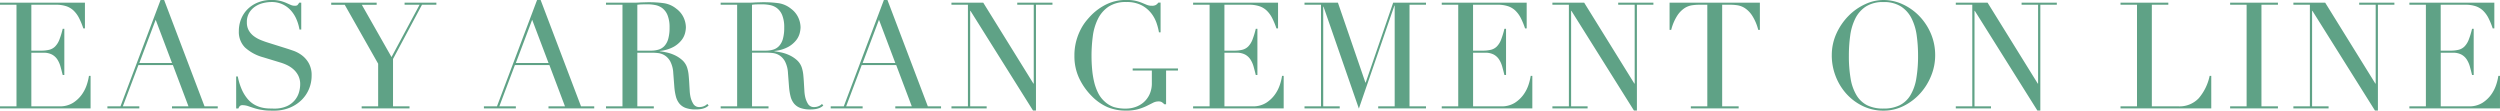 <svg xmlns="http://www.w3.org/2000/svg" width="538.624" height="23.84" viewBox="0 0 538.624 23.84">
  <path id="パス_6945" data-name="パス 6945" d="M.96-.448H4.512V-22.336H.96v-.448h18.3v5.536h-.352a16.064,16.064,0,0,0-.9-2.192,6.032,6.032,0,0,0-1.152-1.6,4.232,4.232,0,0,0-1.6-.976,6.908,6.908,0,0,0-2.24-.32H7.712v9.888h2.08a7.2,7.2,0,0,0,1.792-.192,2.729,2.729,0,0,0,1.264-.72,4.267,4.267,0,0,0,.9-1.44,17.648,17.648,0,0,0,.72-2.352h.352V-7.2h-.352Q14.24-8.128,14-8.992a5.585,5.585,0,0,0-.672-1.536A3.181,3.181,0,0,0,12.176-11.6,3.837,3.837,0,0,0,10.3-12H7.712V-.448H13.76A5.307,5.307,0,0,0,16.688-1.2a6.818,6.818,0,0,0,1.9-1.792,7.762,7.762,0,0,0,1.088-2.16,11.354,11.354,0,0,0,.448-1.856h.352V0H.96ZM34.5-19.1l-3.52,9.312h7.04ZM24.1-.448h2.816l8.64-22.912h.768l8.7,22.912h2.848V0H38.016V-.448h3.552l-3.36-8.9H30.784l-3.36,8.9h3.552V0H24.1ZM51.84-6.88h.352A12.867,12.867,0,0,0,53.1-3.968a8.417,8.417,0,0,0,1.232,1.952A5.474,5.474,0,0,0,55.744-.832a6.077,6.077,0,0,0,1.488.608A7.174,7.174,0,0,0,58.672,0q.688.032,1.3.032A6.556,6.556,0,0,0,62.752-.48a4.847,4.847,0,0,0,1.728-1.3,4.655,4.655,0,0,0,.9-1.7,6.252,6.252,0,0,0,.256-1.68,4.115,4.115,0,0,0-.416-1.92,4.613,4.613,0,0,0-1.056-1.36,5.913,5.913,0,0,0-1.392-.912,9.606,9.606,0,0,0-1.424-.544l-3.68-1.12a9.483,9.483,0,0,1-3.92-2.112,4.725,4.725,0,0,1-1.328-3.52,6.893,6.893,0,0,1,.512-2.672,6.261,6.261,0,0,1,1.44-2.128,6.708,6.708,0,0,1,2.224-1.408,7.641,7.641,0,0,1,2.832-.512,7.711,7.711,0,0,1,1.872.192,8.36,8.36,0,0,1,1.3.432l.976.432a2.147,2.147,0,0,0,.88.192.976.976,0,0,0,.56-.112,2.151,2.151,0,0,0,.4-.56h.448v5.792h-.384a9.517,9.517,0,0,0-.656-2.224,6.865,6.865,0,0,0-1.2-1.888,5.619,5.619,0,0,0-1.776-1.312,5.553,5.553,0,0,0-2.416-.5,7.809,7.809,0,0,0-1.7.208,5.353,5.353,0,0,0-1.728.72,4.318,4.318,0,0,0-1.328,1.344,3.876,3.876,0,0,0-.528,2.112,3.432,3.432,0,0,0,.416,1.744,4.045,4.045,0,0,0,1.072,1.216,6.582,6.582,0,0,0,1.472.832q.816.336,1.648.592l3.872,1.216q.608.192,1.536.512a6.9,6.9,0,0,1,1.808.96,5.548,5.548,0,0,1,1.5,1.7A5.222,5.222,0,0,1,68.1-7.072a7.449,7.449,0,0,1-.56,2.864,7.166,7.166,0,0,1-1.616,2.4A7.931,7.931,0,0,1,63.36-.144,8.779,8.779,0,0,1,59.968.48Q59.3.48,58.784.464a8.728,8.728,0,0,1-.96-.08q-.448-.064-.9-.144A9.417,9.417,0,0,1,55.936,0Q55.3-.192,54.56-.448A3.987,3.987,0,0,0,53.28-.7a.876.876,0,0,0-.656.192,1.667,1.667,0,0,0-.3.512h-.48ZM78.88-.448h3.552V-9.632l-7.2-12.7H72.32v-.448h9.792v.448h-3.2l6.4,11.264L91.36-22.336H88.128v-.448h6.848v.448h-3.1l-6.24,11.68V-.448h3.552V0H78.88ZM115.616-19.1,112.1-9.792h7.04ZM105.216-.448h2.816l8.64-22.912h.768l8.7,22.912h2.848V0h-9.856V-.448h3.552l-3.36-8.9H111.9l-3.36,8.9H112.1V0h-6.88Zm33.056-12h2.944a5.59,5.59,0,0,0,1.632-.224,2.849,2.849,0,0,0,1.264-.784,3.747,3.747,0,0,0,.816-1.52,8.624,8.624,0,0,0,.288-2.432,6.885,6.885,0,0,0-.432-2.672,3.61,3.61,0,0,0-1.12-1.52,3.684,3.684,0,0,0-1.536-.672,9.045,9.045,0,0,0-1.68-.16q-.576,0-1.168.016a8.224,8.224,0,0,0-1.008.08Zm-6.752,12h3.552V-22.336H131.52v-.448h6.08q.384,0,.768-.016t.768-.048q.384,0,.768-.016t.768-.016a23.533,23.533,0,0,1,3.328.208,5.552,5.552,0,0,1,2.688,1.2,4.928,4.928,0,0,1,1.584,1.952,5.235,5.235,0,0,1,.464,2.048,5.642,5.642,0,0,1-.176,1.232,4.15,4.15,0,0,1-.768,1.536,5.741,5.741,0,0,1-1.712,1.44,7.741,7.741,0,0,1-2.976.88v.064q.512.064,1.392.24a8.2,8.2,0,0,1,1.792.592,6.633,6.633,0,0,1,1.68,1.1,3.742,3.742,0,0,1,1.088,1.776,7.7,7.7,0,0,1,.272,1.456q.08.816.128,1.68t.1,1.664a8.11,8.11,0,0,0,.176,1.344,4.948,4.948,0,0,0,.608,1.5,1.461,1.461,0,0,0,1.344.672,2.564,2.564,0,0,0,.864-.16,2.139,2.139,0,0,0,.8-.512l.288.352q-.16.128-.368.272a2.684,2.684,0,0,1-.528.272,3.934,3.934,0,0,1-.784.208,6.826,6.826,0,0,1-1.136.08,6.083,6.083,0,0,1-2.128-.32,3.157,3.157,0,0,1-1.36-.944,3.982,3.982,0,0,1-.752-1.536A12.21,12.21,0,0,1,146.24-4.7l-.224-2.912a6.062,6.062,0,0,0-.64-2.5,3.525,3.525,0,0,0-1.2-1.312,3.453,3.453,0,0,0-1.424-.5,12.055,12.055,0,0,0-1.28-.08h-3.2V-.448h3.552V0h-10.3Zm31.456-12h2.944a5.59,5.59,0,0,0,1.632-.224,2.849,2.849,0,0,0,1.264-.784,3.747,3.747,0,0,0,.816-1.52,8.624,8.624,0,0,0,.288-2.432,6.885,6.885,0,0,0-.432-2.672,3.61,3.61,0,0,0-1.12-1.52,3.684,3.684,0,0,0-1.536-.672,9.045,9.045,0,0,0-1.68-.16q-.576,0-1.168.016a8.224,8.224,0,0,0-1.008.08Zm-6.752,12h3.552V-22.336h-3.552v-.448h6.08q.384,0,.768-.016t.768-.048q.384,0,.768-.016t.768-.016a23.533,23.533,0,0,1,3.328.208,5.552,5.552,0,0,1,2.688,1.2,4.928,4.928,0,0,1,1.584,1.952,5.235,5.235,0,0,1,.464,2.048,5.642,5.642,0,0,1-.176,1.232A4.15,4.15,0,0,1,172.5-14.7a5.741,5.741,0,0,1-1.712,1.44,7.741,7.741,0,0,1-2.976.88v.064q.512.064,1.392.24a8.2,8.2,0,0,1,1.792.592,6.633,6.633,0,0,1,1.68,1.1,3.742,3.742,0,0,1,1.088,1.776,7.7,7.7,0,0,1,.272,1.456q.08.816.128,1.68t.1,1.664a8.11,8.11,0,0,0,.176,1.344,4.948,4.948,0,0,0,.608,1.5,1.461,1.461,0,0,0,1.344.672,2.564,2.564,0,0,0,.864-.16,2.139,2.139,0,0,0,.8-.512l.288.352q-.16.128-.368.272a2.684,2.684,0,0,1-.528.272,3.934,3.934,0,0,1-.784.208,6.826,6.826,0,0,1-1.136.08,6.083,6.083,0,0,1-2.128-.32,3.157,3.157,0,0,1-1.36-.944,3.982,3.982,0,0,1-.752-1.536,12.21,12.21,0,0,1-.336-2.128l-.224-2.912a6.062,6.062,0,0,0-.64-2.5,3.525,3.525,0,0,0-1.2-1.312,3.453,3.453,0,0,0-1.424-.5,12.055,12.055,0,0,0-1.28-.08h-3.2V-.448h3.552V0h-10.3ZM190.336-19.1l-3.52,9.312h7.04ZM179.936-.448h2.816l8.64-22.912h.768l8.7,22.912h2.848V0h-9.856V-.448h3.552l-3.36-8.9h-7.424l-3.36,8.9h3.552V0h-6.88Zm26.016,0H209.5V-22.336h-3.552v-.448H212.8l10.816,17.44h.064V-22.336h-3.552v-.448h7.584v.448H224.16V.448h-.64L210.048-21.024h-.064V-.448h3.552V0h-7.584Zm48.8-7.712h-2.56V-.9h-.384a3.049,3.049,0,0,0-.576-.48,1.475,1.475,0,0,0-.7-.128,2.543,2.543,0,0,0-1.168.3q-.592.3-1.376.688a11.32,11.32,0,0,1-1.84.688,9.354,9.354,0,0,1-2.56.3,10.181,10.181,0,0,1-4.032-.752,10.9,10.9,0,0,1-3.392-2.384A13.819,13.819,0,0,1,233.5-6.432a11.069,11.069,0,0,1-1.056-4.9,11.939,11.939,0,0,1,.416-3.28,12.519,12.519,0,0,1,1.008-2.544,10.815,10.815,0,0,1,1.216-1.824q.624-.736,1.04-1.152a12.009,12.009,0,0,1,3.3-2.336,9.6,9.6,0,0,1,4.224-.9,8.623,8.623,0,0,1,2,.192,9.34,9.34,0,0,1,1.36.432l1.04.432a2.7,2.7,0,0,0,1.04.192,1.755,1.755,0,0,0,.912-.176,2.271,2.271,0,0,0,.528-.5h.48v6.4h-.352a12.474,12.474,0,0,0-.5-1.952,7.239,7.239,0,0,0-1.152-2.144,6.441,6.441,0,0,0-2.08-1.728,6.9,6.9,0,0,0-3.312-.7A6.652,6.652,0,0,0,239.76-21.9a6.881,6.881,0,0,0-2.272,2.656A11.791,11.791,0,0,0,236.4-15.52a32.3,32.3,0,0,0-.272,4.192q0,1.44.128,2.88a19.079,19.079,0,0,0,.432,2.72,10.914,10.914,0,0,0,.848,2.368A6.107,6.107,0,0,0,238.944-1.5a5.592,5.592,0,0,0,1.984,1.2,8.7,8.7,0,0,0,2.656.336A6.152,6.152,0,0,0,245.568-.3a5.33,5.33,0,0,0,1.776-1.008,5.118,5.118,0,0,0,1.28-1.712,5.633,5.633,0,0,0,.5-2.448V-8.16h-4.128v-.448h9.76Zm3.264,7.712h3.552V-22.336h-3.552v-.448h18.3v5.536h-.352a16.06,16.06,0,0,0-.9-2.192,6.031,6.031,0,0,0-1.152-1.6,4.232,4.232,0,0,0-1.6-.976,6.908,6.908,0,0,0-2.24-.32h-5.312v9.888h2.08a7.2,7.2,0,0,0,1.792-.192,2.728,2.728,0,0,0,1.264-.72,4.267,4.267,0,0,0,.9-1.44,17.646,17.646,0,0,0,.72-2.352h.352V-7.2h-.352q-.224-.928-.464-1.792a5.585,5.585,0,0,0-.672-1.536,3.181,3.181,0,0,0-1.152-1.072,3.837,3.837,0,0,0-1.872-.4h-2.592V-.448h6.048a5.307,5.307,0,0,0,2.928-.752,6.819,6.819,0,0,0,1.9-1.792,7.762,7.762,0,0,0,1.088-2.16,11.352,11.352,0,0,0,.448-1.856h.352V0h-19.52Zm24,0h3.552V-22.336h-3.552v-.448h7.2l5.92,17.216h.064l5.92-17.216h7.072v.448H304.64V-.448h3.552V0h-10.3V-.448h3.552v-21.7h-.064L293.728.032,286.112-21.92h-.064V-.448H289.6V0h-7.584Zm29.568,0h3.552V-22.336h-3.552v-.448h18.3v5.536h-.352a16.06,16.06,0,0,0-.9-2.192,6.031,6.031,0,0,0-1.152-1.6,4.232,4.232,0,0,0-1.6-.976,6.908,6.908,0,0,0-2.24-.32h-5.312v9.888h2.08a7.2,7.2,0,0,0,1.792-.192,2.728,2.728,0,0,0,1.264-.72,4.267,4.267,0,0,0,.9-1.44,17.646,17.646,0,0,0,.72-2.352h.352V-7.2h-.352q-.224-.928-.464-1.792a5.585,5.585,0,0,0-.672-1.536A3.181,3.181,0,0,0,322.8-11.6a3.837,3.837,0,0,0-1.872-.4h-2.592V-.448h6.048a5.307,5.307,0,0,0,2.928-.752,6.819,6.819,0,0,0,1.9-1.792,7.762,7.762,0,0,0,1.088-2.16,11.352,11.352,0,0,0,.448-1.856h.352V0h-19.52Zm23.84,0h3.552V-22.336h-3.552v-.448h6.848l10.816,17.44h.064V-22.336H349.6v-.448h7.584v.448h-3.552V.448h-.64L339.52-21.024h-.064V-.448h3.552V0h-7.584Zm29.824,0H368.8V-22.336h-1.856a10.486,10.486,0,0,0-1.44.112,4.121,4.121,0,0,0-1.616.624,5.551,5.551,0,0,0-1.568,1.616,10.492,10.492,0,0,0-1.3,3.056h-.352v-5.856h19.456v5.856h-.352a10.492,10.492,0,0,0-1.3-3.056,5.551,5.551,0,0,0-1.568-1.616,4.121,4.121,0,0,0-1.616-.624,10.486,10.486,0,0,0-1.44-.112H372V-.448h3.552V0h-10.3ZM399.3-11.424A28.83,28.83,0,0,0,399.68-6.4a10.122,10.122,0,0,0,1.28,3.584,5.689,5.689,0,0,0,2.3,2.144,7.755,7.755,0,0,0,3.488.7,7.778,7.778,0,0,0,3.472-.7,5.661,5.661,0,0,0,2.32-2.144,10.122,10.122,0,0,0,1.28-3.584,28.83,28.83,0,0,0,.384-5.024,30.893,30.893,0,0,0-.288-4.272,11.7,11.7,0,0,0-1.1-3.68,6.568,6.568,0,0,0-2.272-2.576,6.776,6.776,0,0,0-3.792-.96,6.776,6.776,0,0,0-3.792.96,6.568,6.568,0,0,0-2.272,2.576,11.7,11.7,0,0,0-1.1,3.68A30.888,30.888,0,0,0,399.3-11.424Zm-3.68,0a11.129,11.129,0,0,1,1.008-4.736,13.193,13.193,0,0,1,2.592-3.776,12.106,12.106,0,0,1,3.568-2.512,9.431,9.431,0,0,1,3.968-.912,9.812,9.812,0,0,1,4.112.912,11.836,11.836,0,0,1,3.568,2.512,12.366,12.366,0,0,1,2.512,3.776,11.771,11.771,0,0,1,.944,4.736,11.631,11.631,0,0,1-.864,4.384,12.714,12.714,0,0,1-2.368,3.808A12,12,0,0,1,411.12-.544,9.57,9.57,0,0,1,406.752.48,10.067,10.067,0,0,1,402.3-.512a11.42,11.42,0,0,1-3.536-2.64,12.129,12.129,0,0,1-2.32-3.808A12.317,12.317,0,0,1,395.616-11.424ZM422.336-.448h3.552V-22.336h-3.552v-.448h6.848L440-5.344h.064V-22.336h-3.552v-.448H444.1v.448h-3.552V.448h-.64L426.432-21.024h-.064V-.448h3.552V0h-7.584Zm35.488,0h3.552V-22.336h-3.552v-.448h10.3v.448h-3.552V-.448h5.7a5.667,5.667,0,0,0,4.416-1.76,10.77,10.77,0,0,0,2.336-4.8h.352V0H457.824Zm23.616,0h3.552V-22.336H481.44v-.448h10.3v.448h-3.552V-.448h3.552V0h-10.3Zm13.632,0h3.552V-22.336h-3.552v-.448h6.848l10.816,17.44h.064V-22.336h-3.552v-.448h7.584v.448H513.28V.448h-.64L499.168-21.024H499.1V-.448h3.552V0h-7.584Zm24.992,0h3.552V-22.336h-3.552v-.448h18.3v5.536h-.352a16.064,16.064,0,0,0-.9-2.192,6.032,6.032,0,0,0-1.152-1.6,4.232,4.232,0,0,0-1.6-.976,6.907,6.907,0,0,0-2.24-.32h-5.312v9.888h2.08a7.2,7.2,0,0,0,1.792-.192,2.729,2.729,0,0,0,1.264-.72,4.268,4.268,0,0,0,.9-1.44,17.655,17.655,0,0,0,.72-2.352h.352V-7.2h-.352q-.224-.928-.464-1.792a5.583,5.583,0,0,0-.672-1.536A3.182,3.182,0,0,0,531.28-11.6a3.837,3.837,0,0,0-1.872-.4h-2.592V-.448h6.048a5.307,5.307,0,0,0,2.928-.752,6.818,6.818,0,0,0,1.9-1.792,7.763,7.763,0,0,0,1.088-2.16,11.355,11.355,0,0,0,.448-1.856h.352V0h-19.52Z" transform="translate(-0.96 23.36)" fill="#5fa286"/>
</svg>
